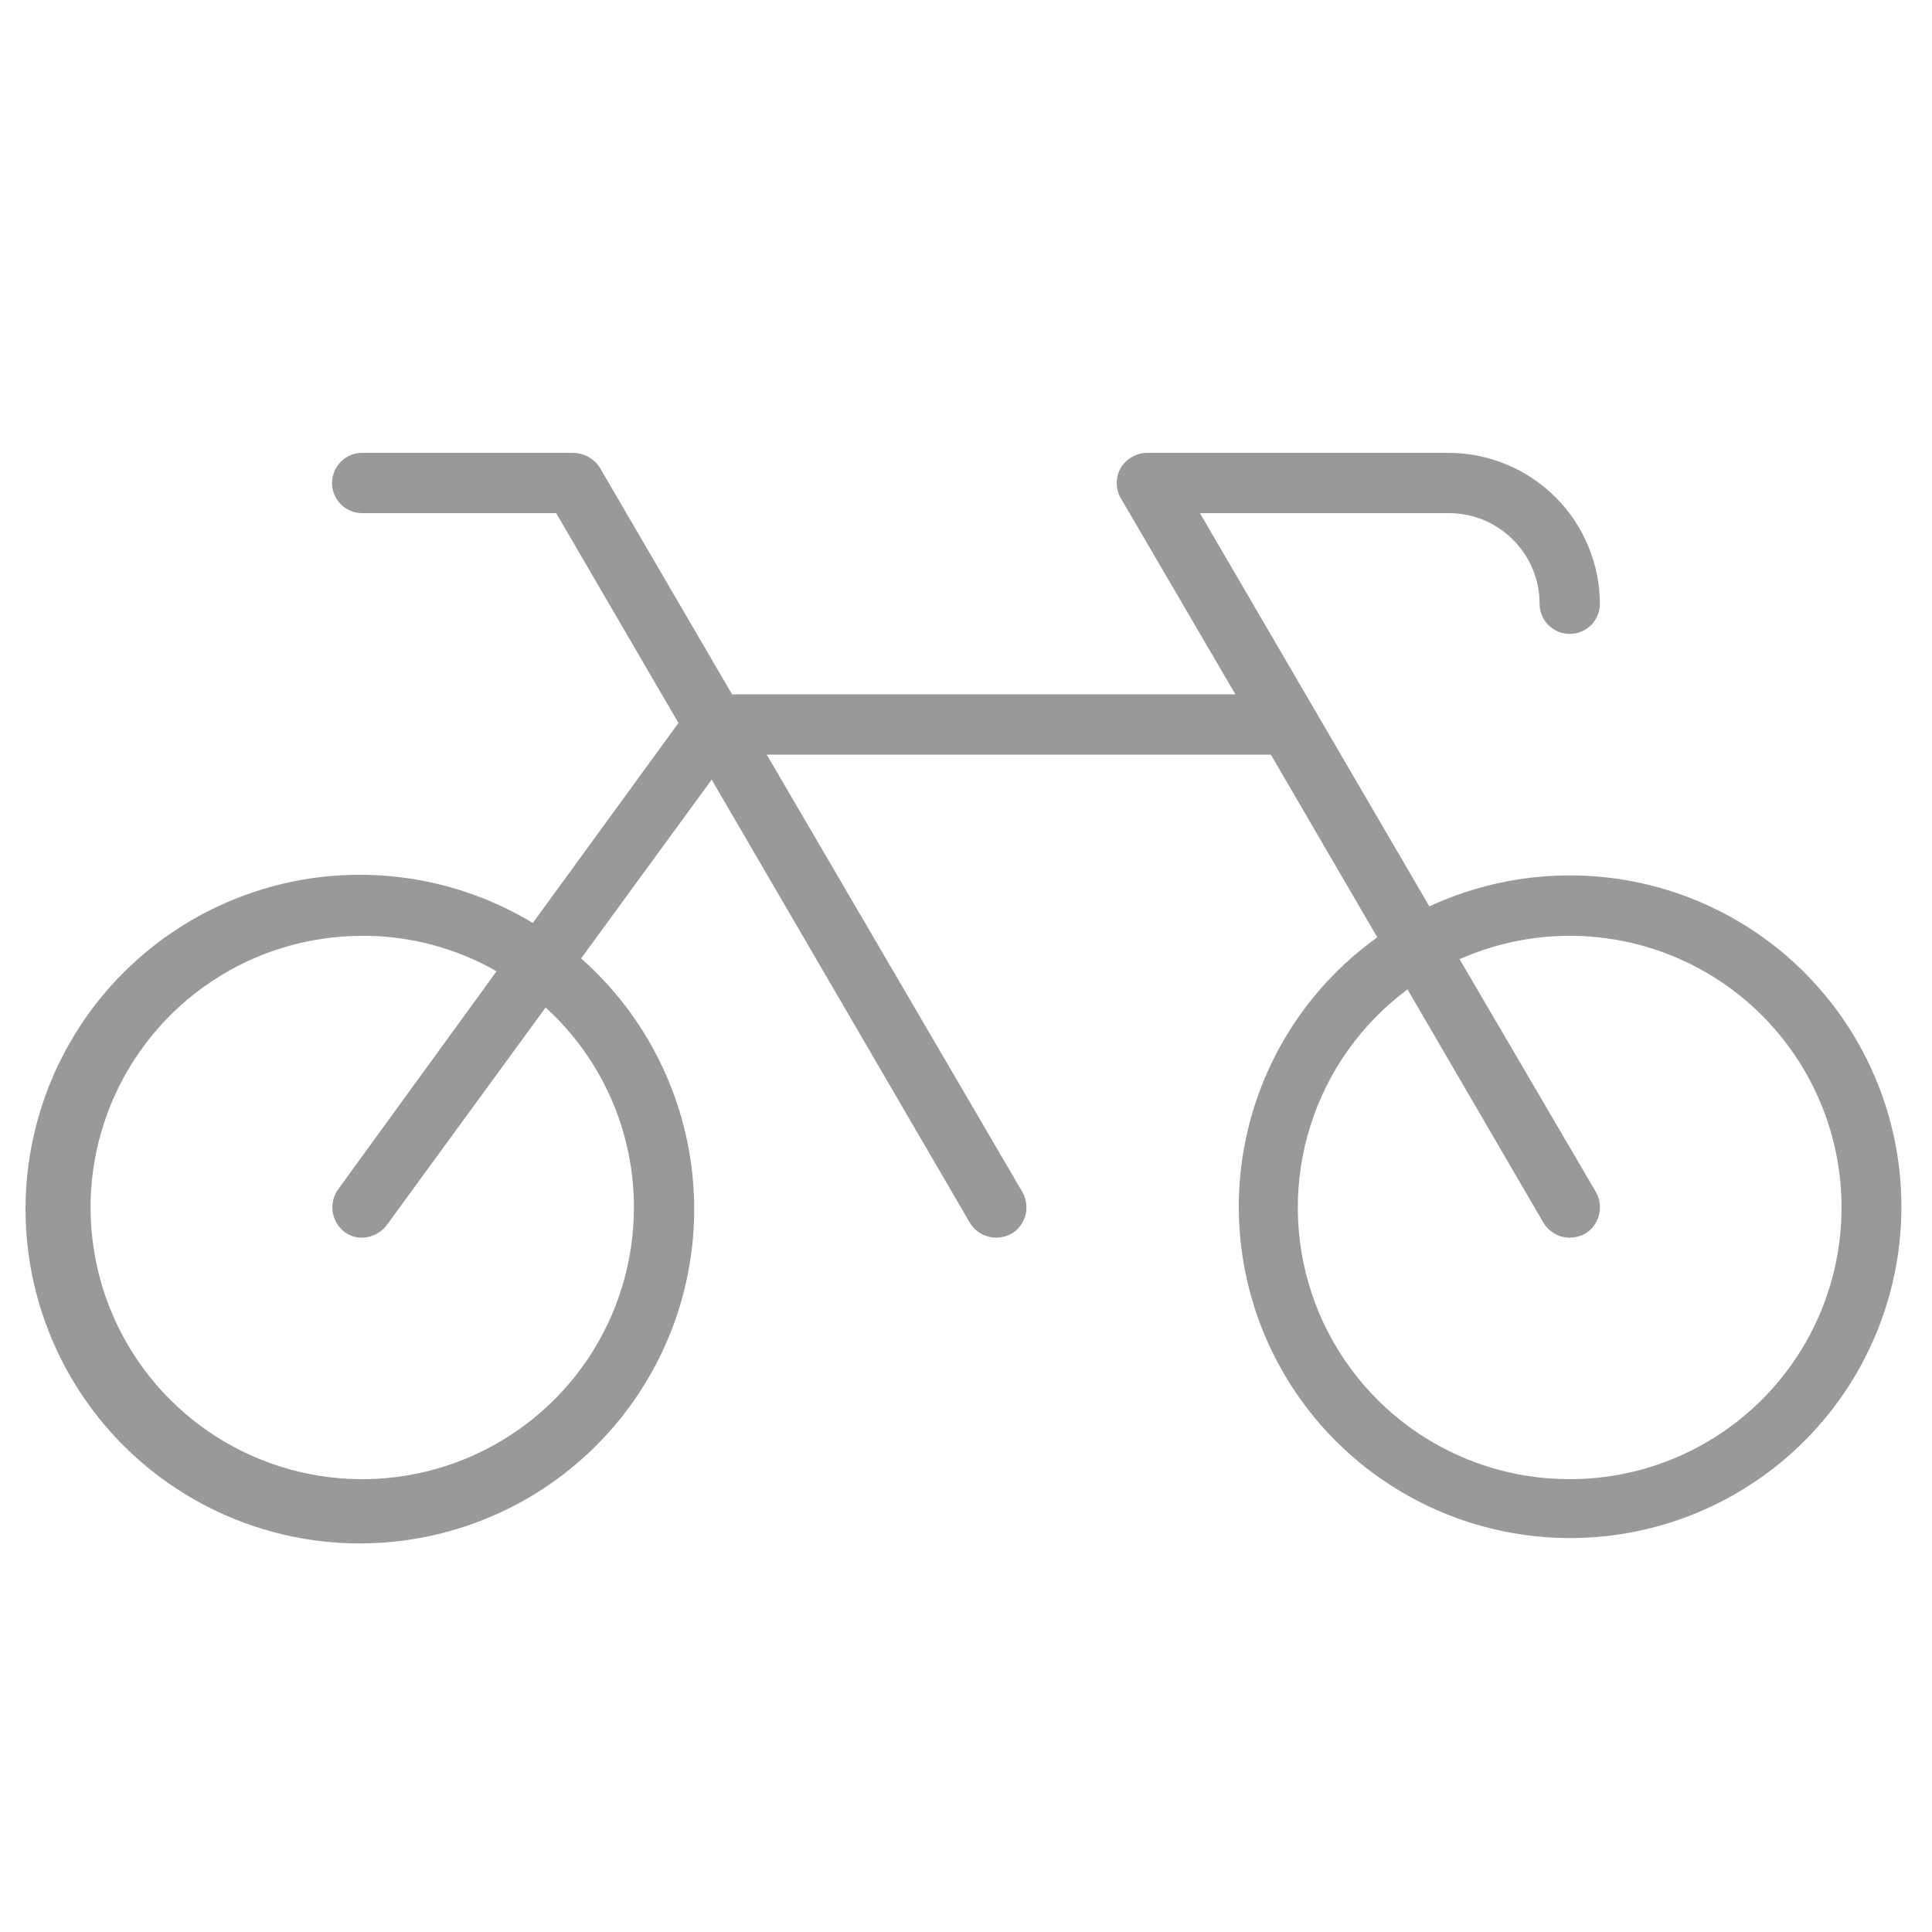 <svg width="36" height="36" viewBox="0 0 36 36" fill="none" xmlns="http://www.w3.org/2000/svg">
<path d="M29.25 16.312C28.346 16.312 27.454 16.509 26.634 16.889L22.359 9.562H27C27.448 9.562 27.877 9.74 28.193 10.057C28.51 10.373 28.688 10.802 28.688 11.25C28.688 11.399 28.747 11.542 28.852 11.648C28.958 11.753 29.101 11.812 29.25 11.812C29.399 11.812 29.542 11.753 29.648 11.648C29.753 11.542 29.812 11.399 29.812 11.25C29.809 10.505 29.511 9.792 28.985 9.265C28.458 8.739 27.745 8.441 27 8.438H21.375C21.276 8.439 21.179 8.466 21.093 8.515C21.007 8.564 20.935 8.634 20.883 8.719C20.835 8.805 20.809 8.902 20.809 9C20.809 9.098 20.835 9.195 20.883 9.281L23.02 12.938H13.641L11.18 8.719C11.127 8.635 11.054 8.566 10.969 8.517C10.883 8.468 10.786 8.441 10.688 8.438H6.75C6.601 8.438 6.458 8.497 6.352 8.602C6.247 8.708 6.187 8.851 6.187 9C6.187 9.149 6.247 9.292 6.352 9.398C6.458 9.503 6.601 9.562 6.75 9.562H10.364L12.642 13.472L9.928 17.198C8.556 16.369 6.916 16.101 5.35 16.449C3.785 16.798 2.414 17.737 1.524 19.071C0.634 20.405 0.292 22.031 0.57 23.611C0.849 25.19 1.725 26.602 3.018 27.551C4.311 28.5 5.92 28.915 7.51 28.707C9.101 28.5 10.55 27.688 11.556 26.439C12.563 25.19 13.049 23.601 12.913 22.003C12.777 20.405 12.03 18.921 10.828 17.859L13.261 14.527L18.07 22.781C18.121 22.867 18.193 22.937 18.279 22.986C18.366 23.036 18.463 23.062 18.562 23.062C18.66 23.061 18.756 23.037 18.844 22.992C18.972 22.916 19.066 22.792 19.106 22.648C19.145 22.504 19.127 22.35 19.055 22.219L14.287 14.062H23.681L25.664 17.466C24.467 18.322 23.615 19.579 23.263 21.008C22.91 22.437 23.08 23.945 23.742 25.261C24.404 26.576 25.513 27.611 26.871 28.18C28.229 28.749 29.745 28.814 31.147 28.363C32.548 27.912 33.742 26.976 34.514 25.722C35.286 24.468 35.584 22.98 35.355 21.526C35.126 20.072 34.385 18.747 33.266 17.791C32.146 16.835 30.722 16.311 29.25 16.312ZM11.812 22.5C11.812 23.501 11.516 24.48 10.959 25.313C10.403 26.145 9.612 26.794 8.687 27.177C7.762 27.56 6.744 27.661 5.762 27.465C4.78 27.27 3.878 26.788 3.17 26.08C2.462 25.372 1.98 24.47 1.785 23.488C1.589 22.506 1.69 21.488 2.073 20.563C2.456 19.638 3.105 18.847 3.937 18.291C4.77 17.734 5.749 17.438 6.75 17.438C7.628 17.434 8.491 17.662 9.253 18.098L6.3 22.163C6.214 22.283 6.178 22.432 6.199 22.579C6.22 22.725 6.296 22.858 6.412 22.95C6.509 23.025 6.628 23.065 6.75 23.062C6.837 23.06 6.922 23.039 7 23C7.078 22.961 7.146 22.906 7.2 22.837L10.167 18.773C10.686 19.246 11.1 19.821 11.384 20.463C11.667 21.105 11.813 21.799 11.812 22.5ZM29.25 27.562C28.185 27.564 27.147 27.229 26.283 26.606C25.42 25.983 24.774 25.103 24.439 24.092C24.105 23.081 24.097 21.99 24.418 20.975C24.739 19.959 25.372 19.071 26.227 18.436L28.758 22.781C28.809 22.867 28.881 22.937 28.967 22.986C29.053 23.036 29.151 23.062 29.25 23.062C29.348 23.061 29.444 23.037 29.531 22.992C29.66 22.916 29.754 22.792 29.793 22.648C29.832 22.504 29.814 22.35 29.742 22.219L27.197 17.873C27.886 17.567 28.635 17.419 29.389 17.439C30.142 17.46 30.882 17.648 31.554 17.991C32.225 18.334 32.812 18.822 33.27 19.421C33.729 20.019 34.048 20.713 34.205 21.451C34.361 22.188 34.35 22.951 34.174 23.685C33.998 24.418 33.66 25.102 33.185 25.688C32.71 26.274 32.11 26.746 31.429 27.07C30.749 27.395 30.004 27.563 29.25 27.562Z" fill="#999999"/>
</svg>

